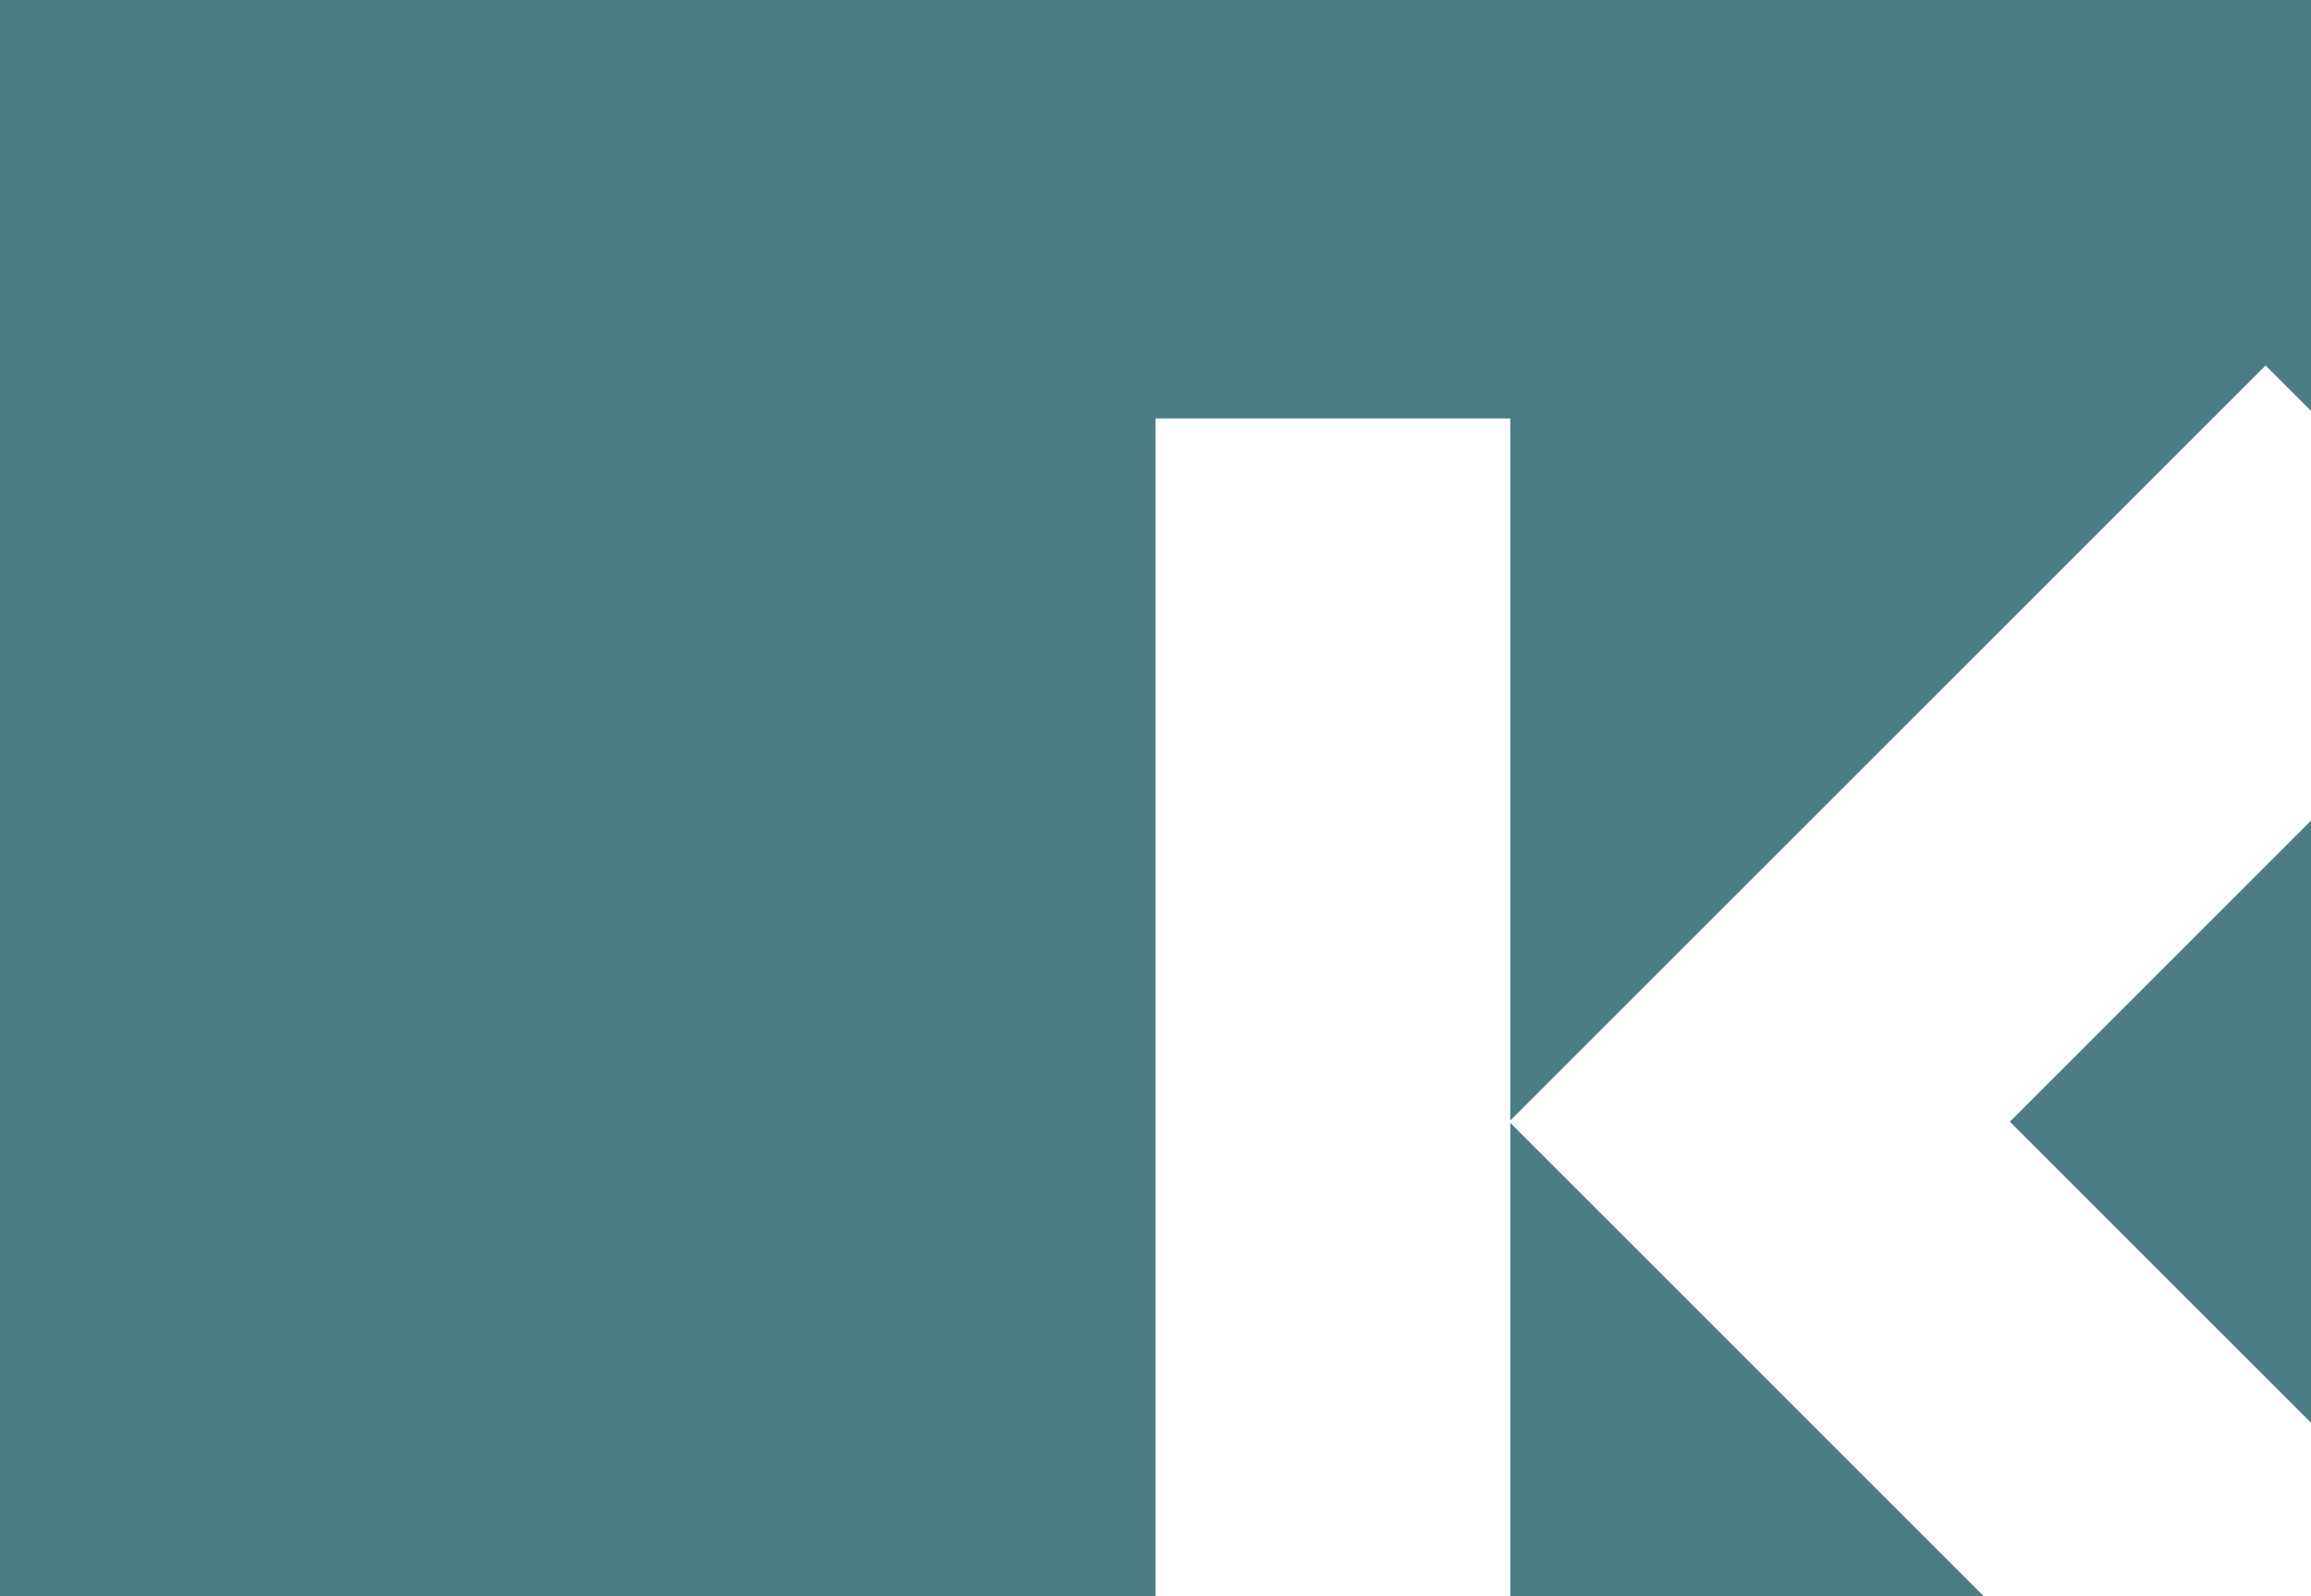 <svg xmlns="http://www.w3.org/2000/svg" width="899.296" height="621.34" viewBox="0 0 899.296 621.34">
  <path id="Subtraction_4" data-name="Subtraction 4" d="M449.648,435.948H0V-185.393H899.3V-25.448l-17.689-17.69L587.7,250.769V-22.515H449.648V435.947Zm322.33,0H587.7V251.665L771.979,435.947h0ZM899.3,368.421v0h0l-117.2-117.2,117.2-117.2v234.4h0Z" transform="translate(0 185.393)" fill="#004750" opacity="0.7"/>
</svg>
